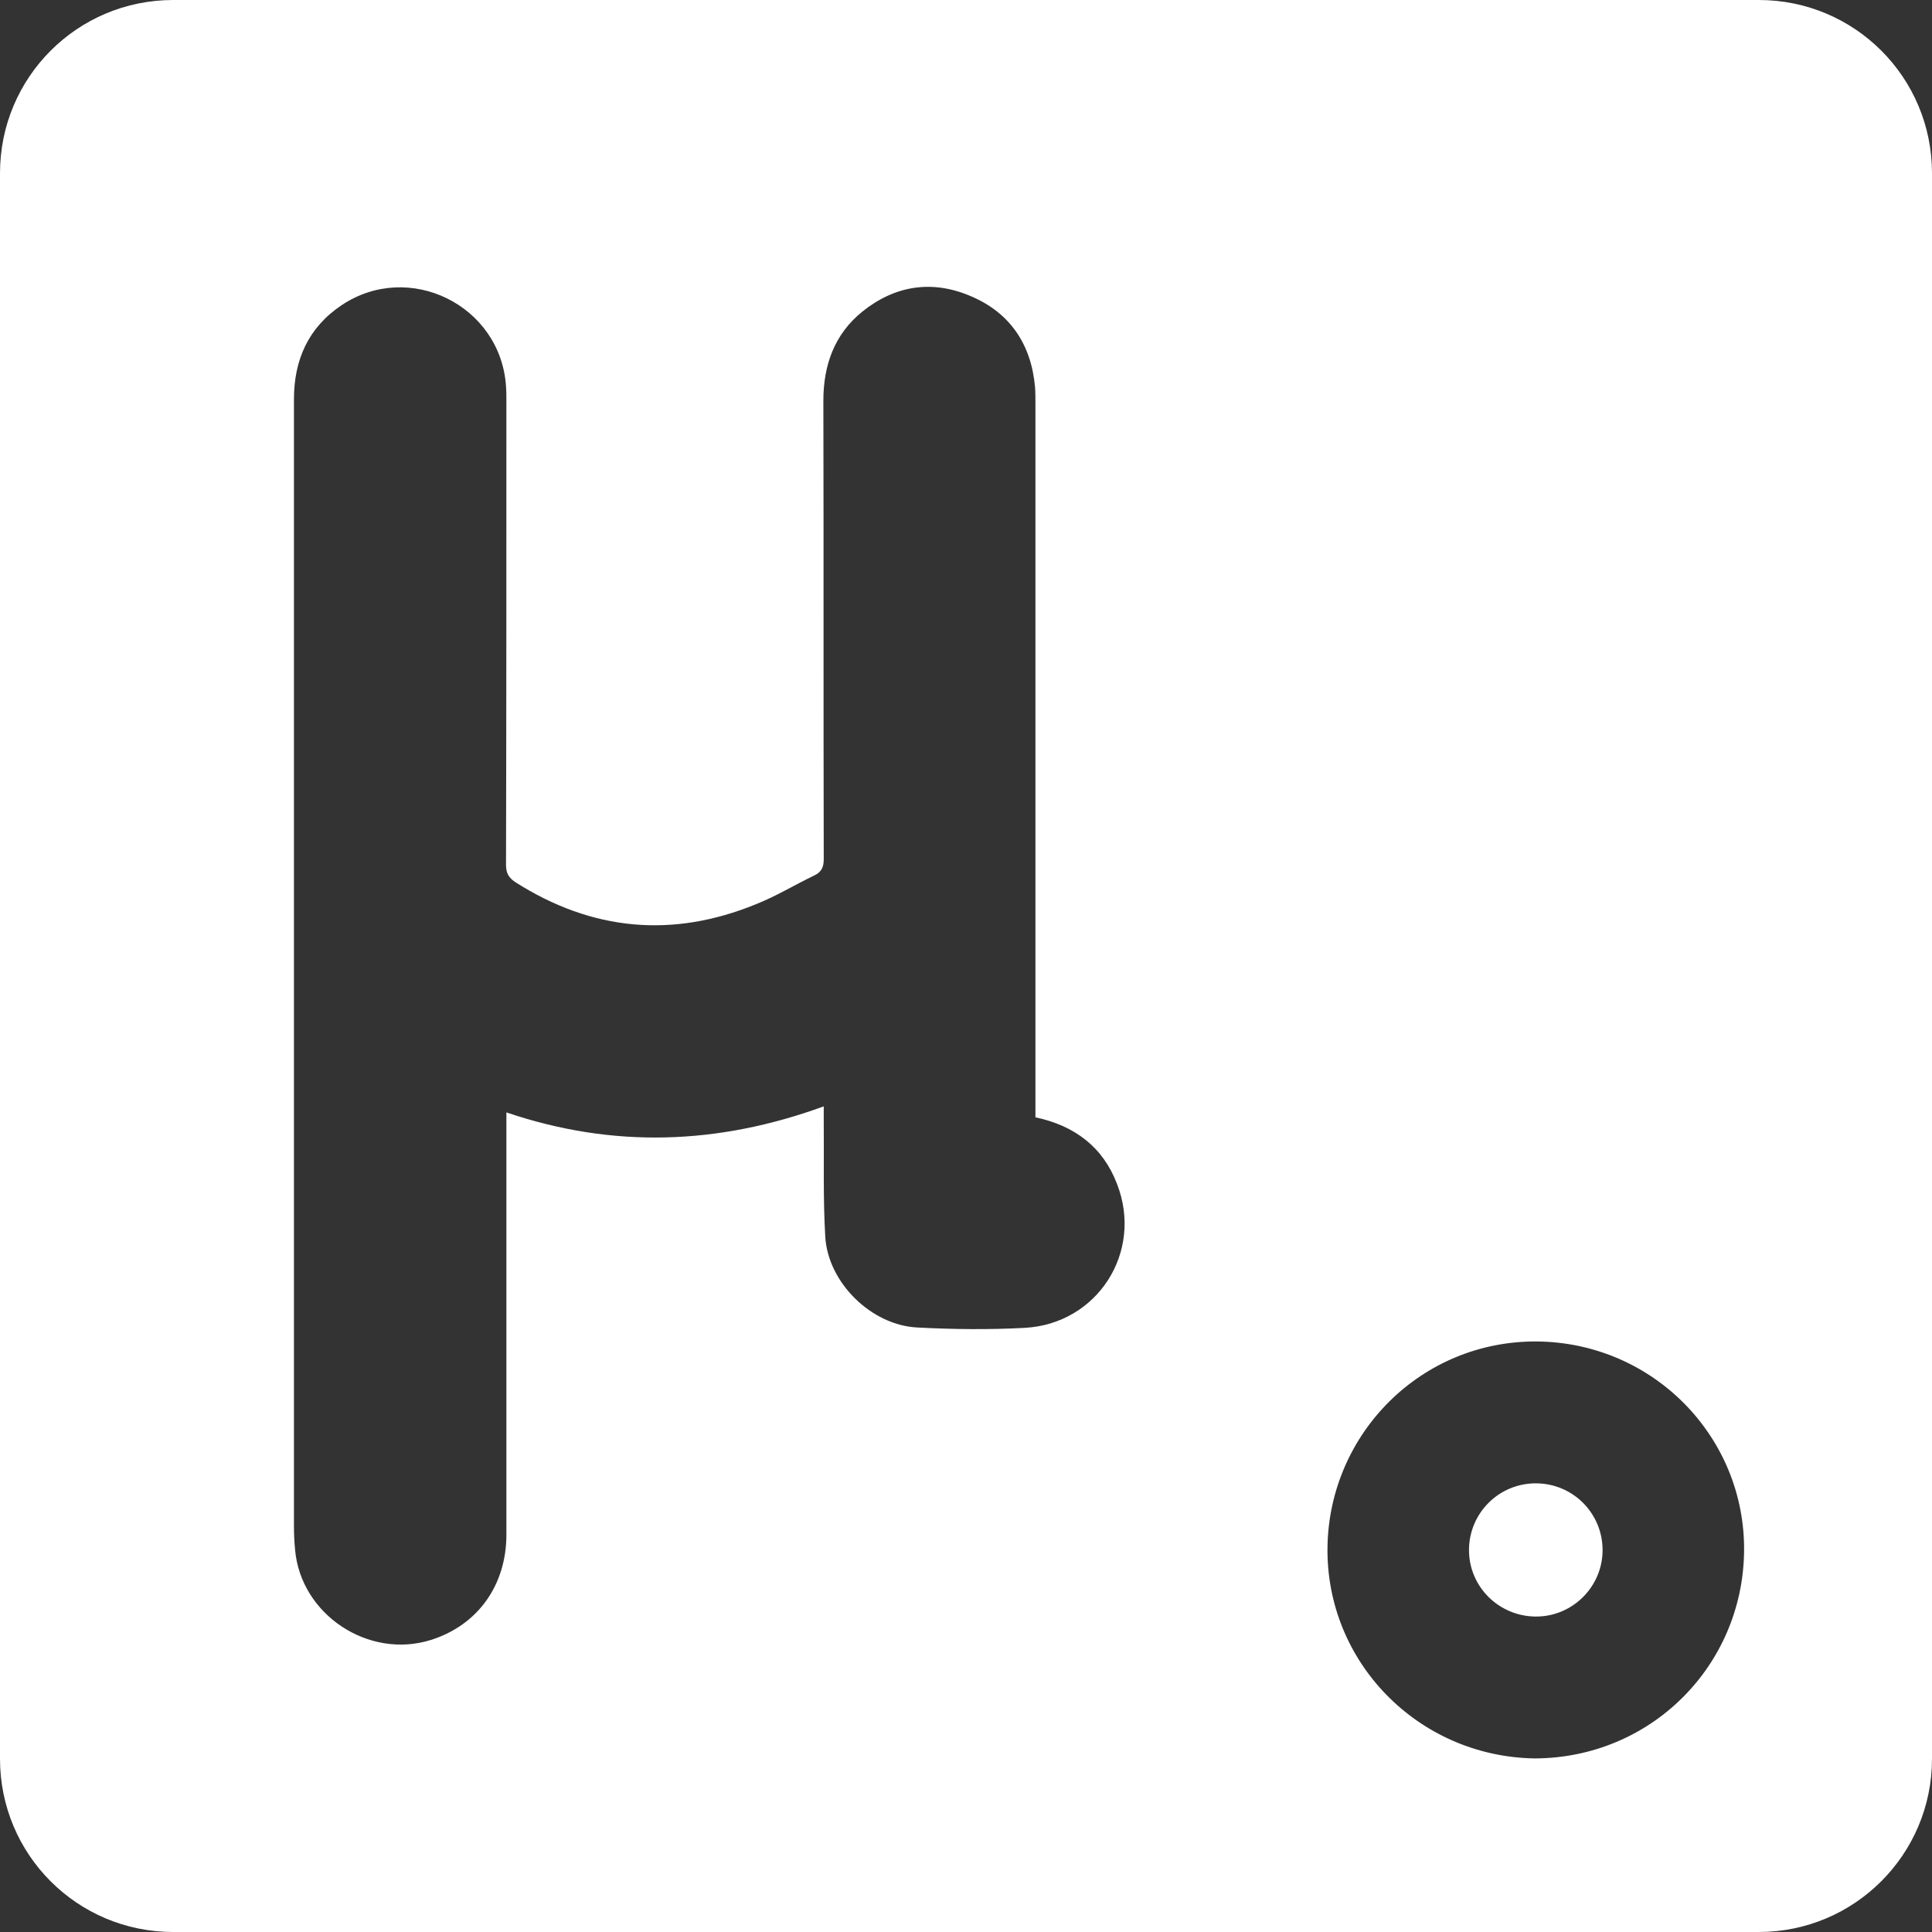 <?xml version="1.0" encoding="utf-8"?>
<!-- Generator: Adobe Illustrator 28.2.0, SVG Export Plug-In . SVG Version: 6.00 Build 0)  -->
<svg version="1.1" id="Layer_1" xmlns="http://www.w3.org/2000/svg" xmlns:xlink="http://www.w3.org/1999/xlink" x="0px" y="0px"
	 viewBox="0 0 512 512" style="enable-background:new 0 0 512 512;" xml:space="preserve">
<rect x="0" y="0" width="512" height="512" fill="#333333" stroke="none"/>
<style type="text/css">
	.st0{fill:#FFFFFF;}
</style>
<g>
	<path class="st0" d="M407,393.1c-9.8,0-17.7,7.9-17.7,17.7c0,9.7,7.9,17.5,17.6,17.6c9.8,0.1,17.8-7.9,17.8-17.6
		C424.7,401,416.8,393.1,407,393.1z"/>
	<path class="st0" d="M466.1,0H45.9C20.5,0,0,20.5,0,45.9v420.2C0,491.5,20.5,512,45.9,512h420.2c25.3,0,45.9-20.5,45.9-45.9V45.9
		C512,20.5,491.5,0,466.1,0z M271.5,351.9c-9.4,0.5-19,0.4-28.4-0.1c-12.2-0.6-23.7-11.9-24.4-24.1c-0.6-10.3-0.3-20.6-0.4-30.9
		c0-1.1,0-2.1,0-3.6c-28,10.2-55.8,11.2-84.1,1.6c0,1.2,0,2.2,0,3.1c0,36.3,0,72.5,0,108.8c0,13.4-7.6,24-20,27.9
		c-16.5,5.2-34.5-6.7-36-23.9c-0.2-2.1-0.3-4.1-0.3-6.2c0-50.8,0-101.6,0-152.5c0-48.7,0-97.5,0-146.2c0-10.4,3.8-19,12.6-24.9
		c17.9-12,42.2,0,43.6,21.5c0.1,1.3,0.1,2.7,0.1,4c0,40.9,0,81.8-0.1,122.8c0,2.2,0.7,3.4,2.5,4.6c20.3,12.9,41.6,14.9,63.8,5.8
		c5.3-2.1,10.2-5.1,15.4-7.6c1.9-0.9,2.5-2.2,2.5-4.3c-0.1-40.5,0-81-0.1-121.5c0-9.4,2.9-17.6,10.3-23.6c8.7-7,18.6-8.5,28.8-4.1
		c10.4,4.4,16,12.8,17,24.1c0.1,1.5,0.1,3,0.1,4.5c0,61.9,0,123.8,0,185.6c0,1.1,0,2.1,0,3.4c10.4,2.2,17.9,7.9,21.6,17.6
		C303.1,331.8,290.8,350.9,271.5,351.9z M406.7,466c-30.9-0.5-55.4-25.6-54.9-56.1c0.5-30,24.8-54.6,55.5-54.4
		c30.9,0.3,55.3,25.4,54.9,55.7C461.8,441.4,437.6,465.9,406.7,466z"/>
</g>
</svg>
